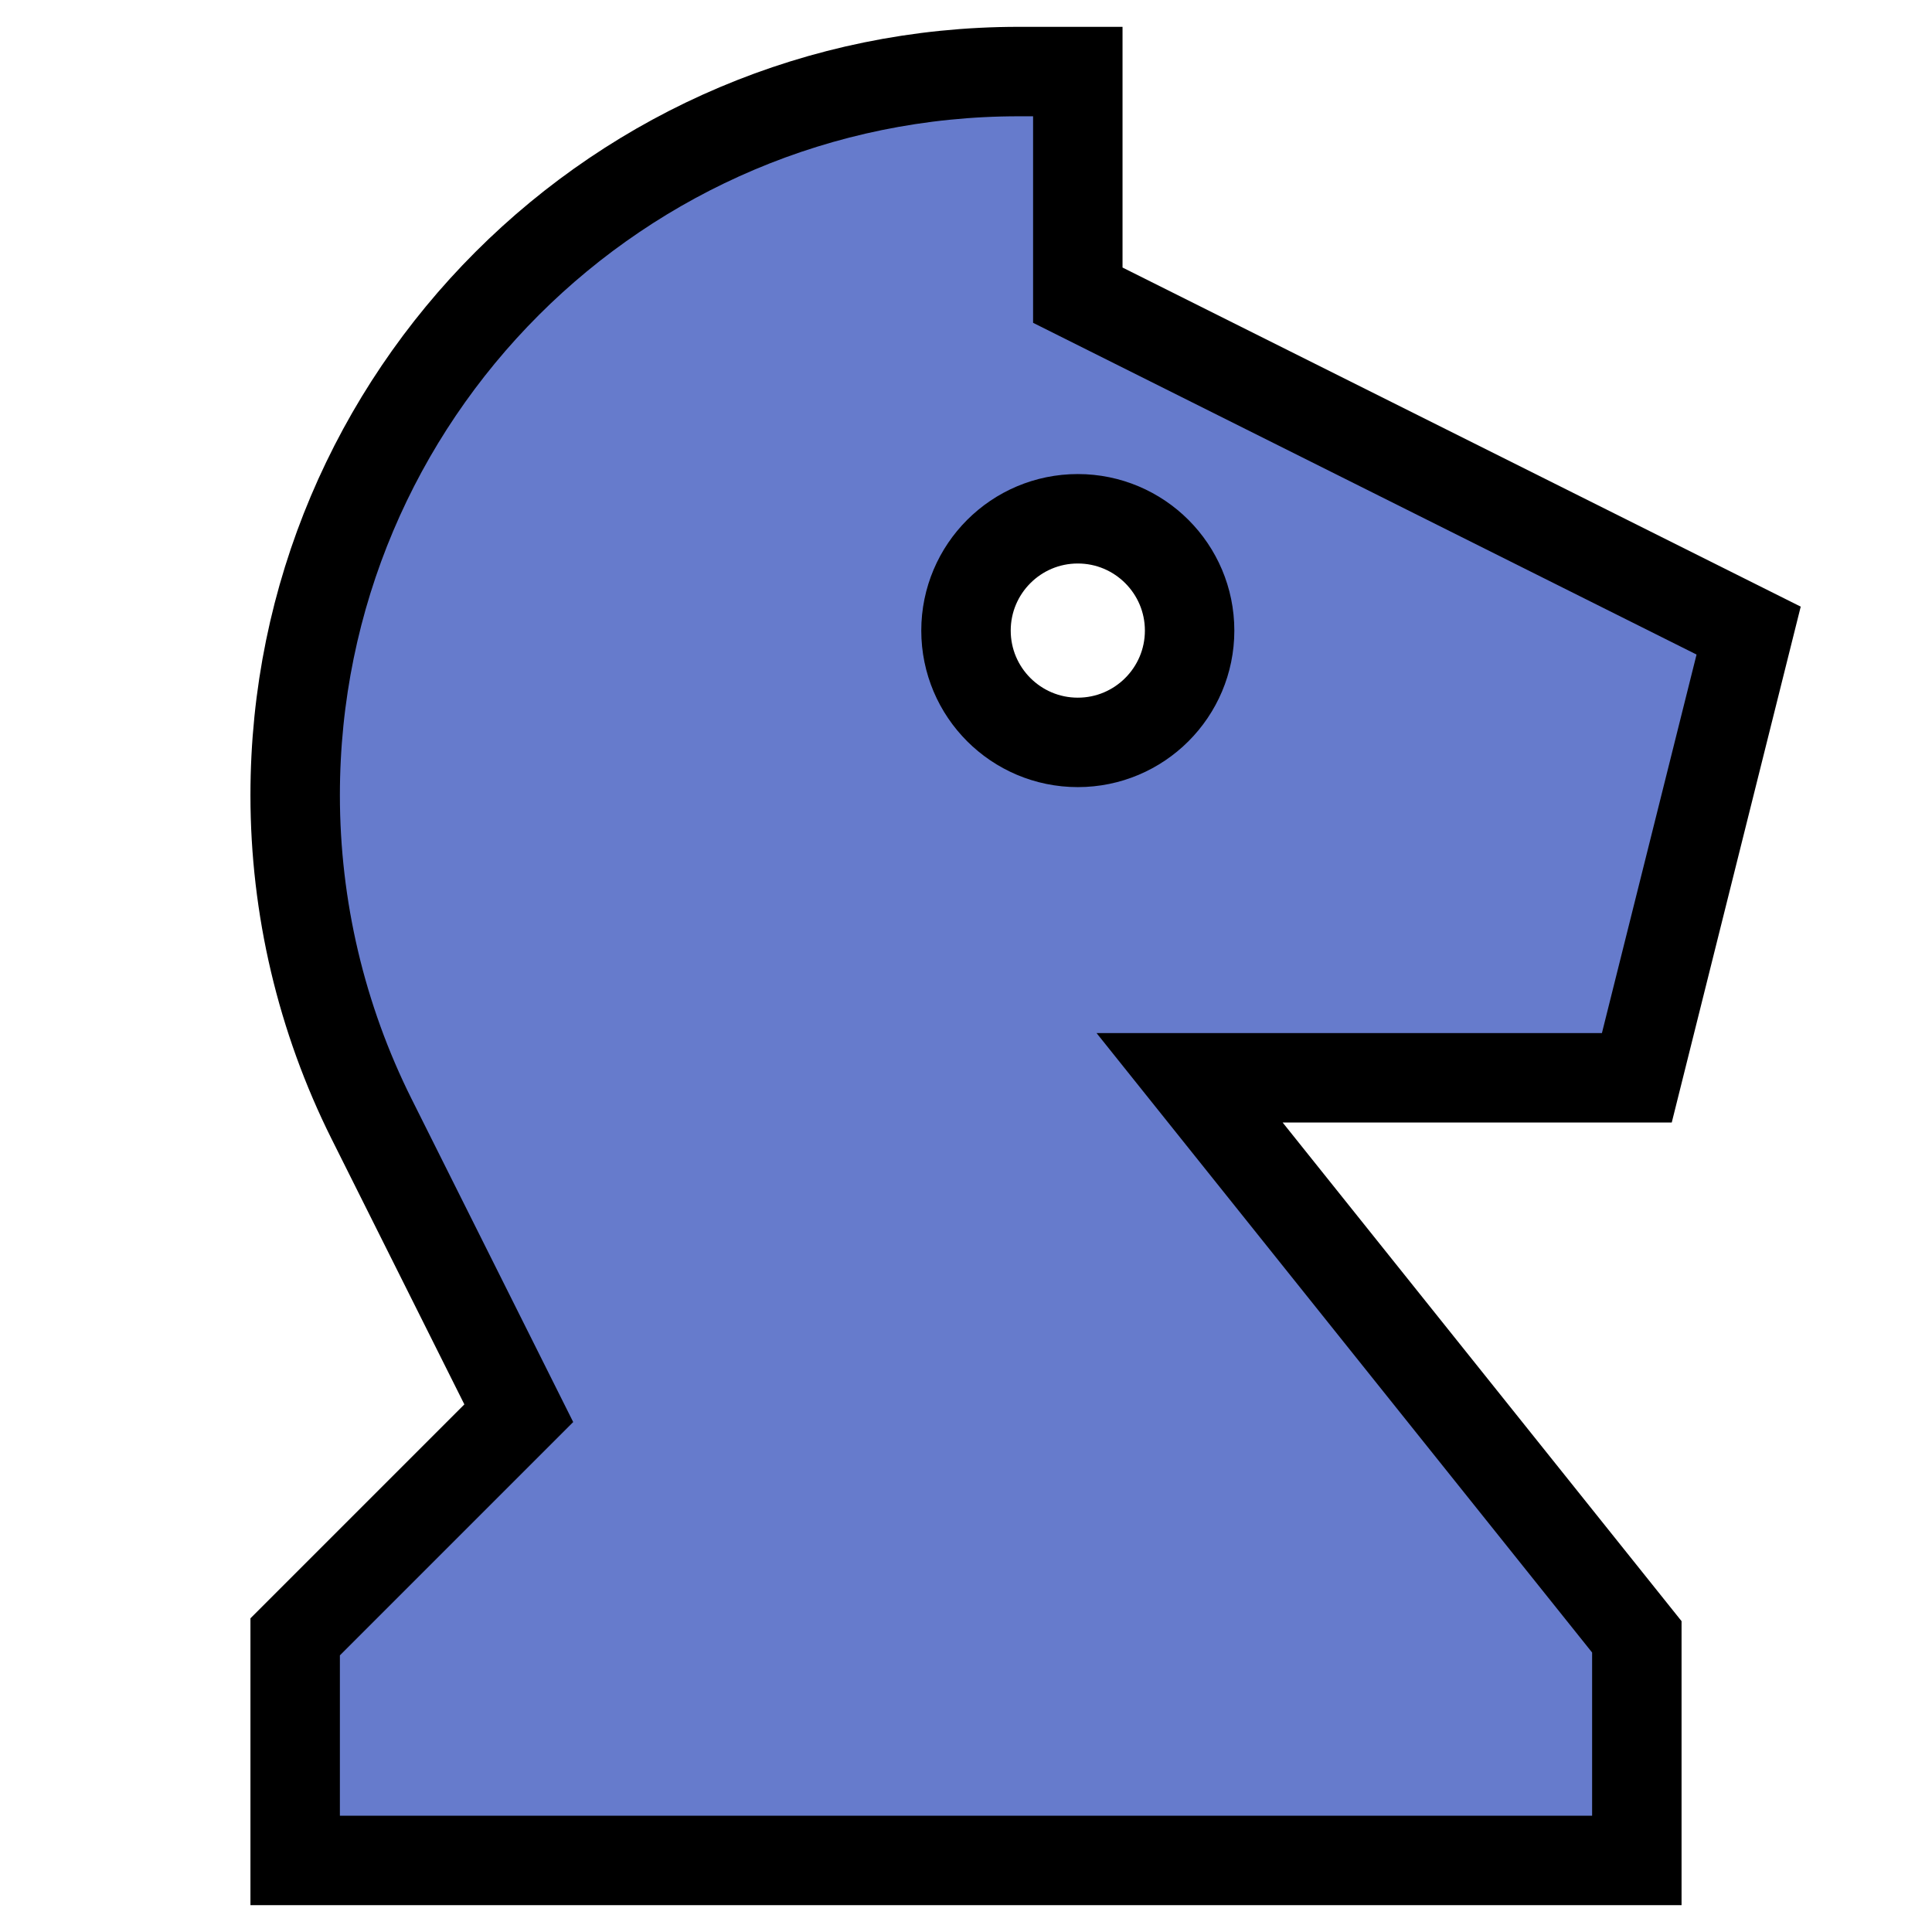<!DOCTYPE svg PUBLIC "-//W3C//DTD SVG 1.1//EN" "http://www.w3.org/Graphics/SVG/1.1/DTD/svg11.dtd">
<!-- Uploaded to: SVG Repo, www.svgrepo.com, Transformed by: SVG Repo Mixer Tools -->
<svg width="800px" height="800px" viewBox="-0.64 -0.64 17.28 17.28" fill="none" xmlns="http://www.w3.org/2000/svg" stroke="#000000" stroke-width="0.8" transform="rotate(0)matrix(1, 0, 0, 1, 0, 0)">
<g id="SVGRepo_bgCarrier" stroke-width="0"/>
<g id="SVGRepo_tracerCarrier" stroke-linecap="round" stroke-linejoin="round" stroke="#CCCCCC" stroke-width="0.032"/>
<g id="SVGRepo_iconCarrier"> <path fill-rule="evenodd" clip-rule="evenodd" d="M2.683 9.367L4 12L2 14V16H14V14L10 9H14L15 5L9 2V0H8.472C4.898 0 2 2.898 2 6.472C2 7.477 2.234 8.468 2.683 9.367ZM10 5C10 5.552 9.552 6 9 6C8.448 6 8 5.552 8 5C8 4.448 8.448 4 9 4C9.552 4 10 4.448 10 5Z" fill="#667bcc"/> </g>
</svg>